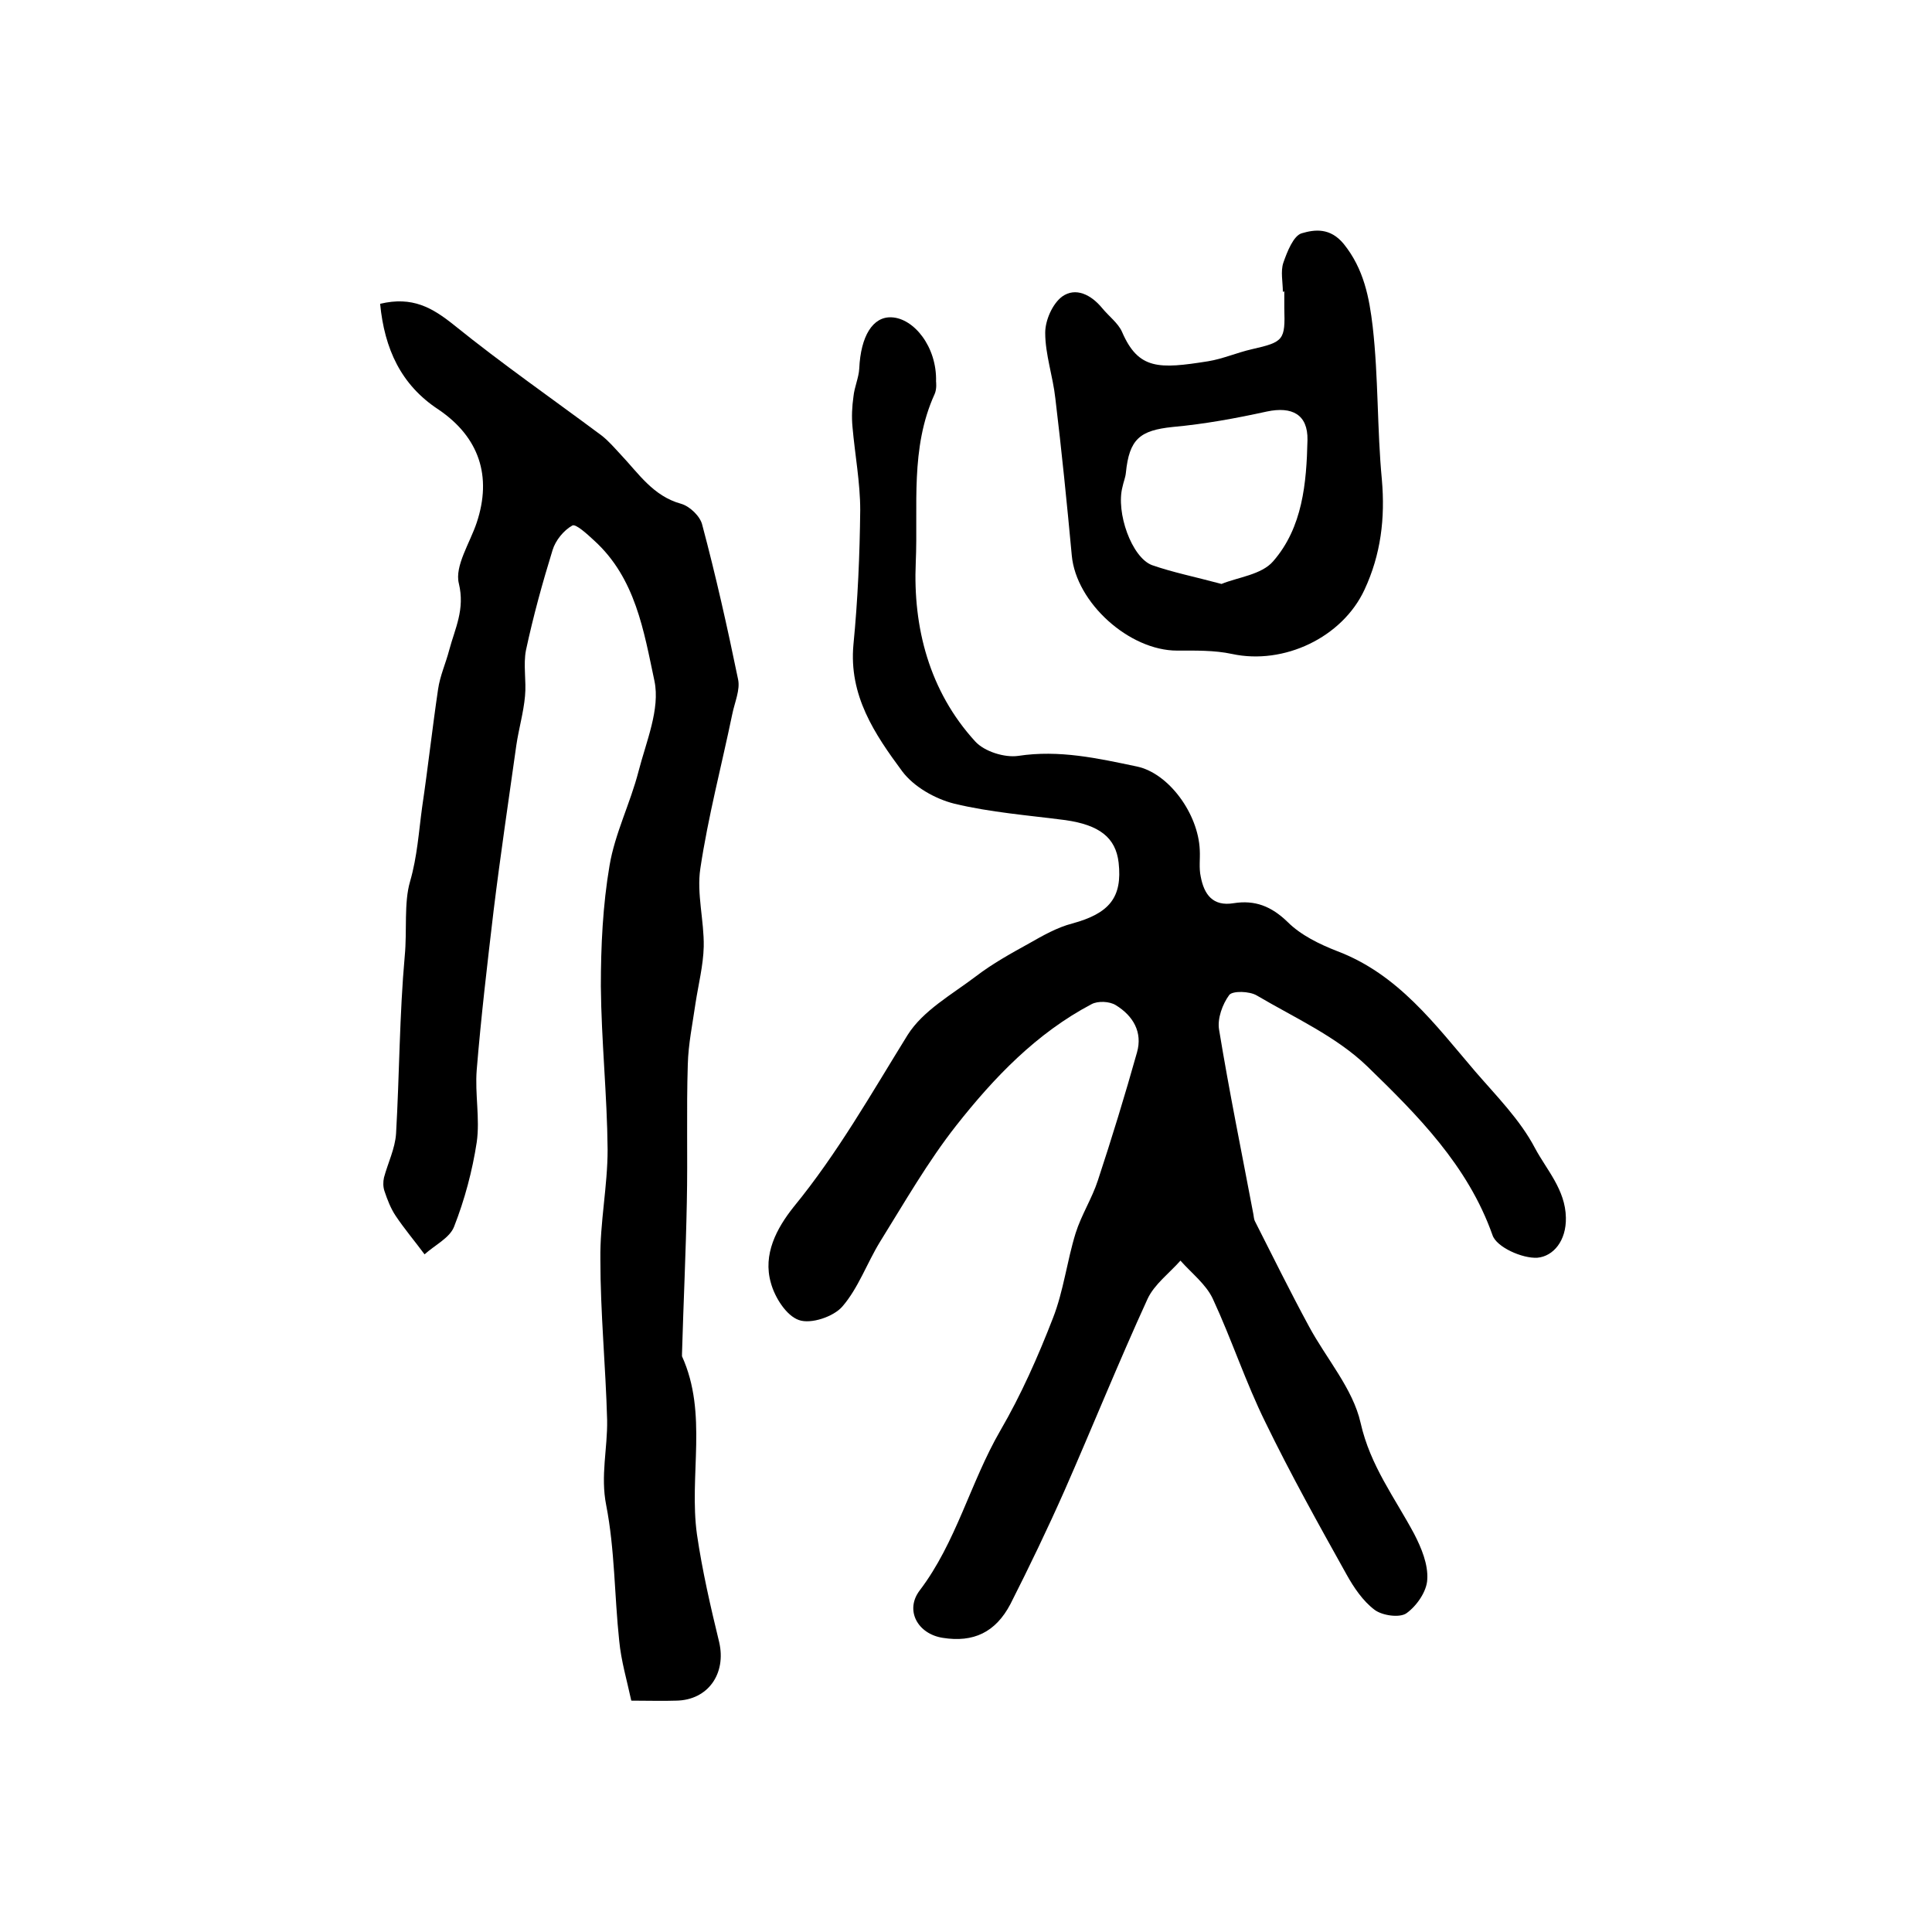<?xml version="1.0" encoding="utf-8"?>
<!-- Generator: Adobe Illustrator 22.0.0, SVG Export Plug-In . SVG Version: 6.00 Build 0)  -->
<svg version="1.1" id="图层_1" xmlns="http://www.w3.org/2000/svg" xmlns:xlink="http://www.w3.org/1999/xlink" x="0px" y="0px"
	 viewBox="0 0 400 400" style="enable-background:new 0 0 400 400;" xml:space="preserve">
<style type="text/css">
	.st0{fill:#FFFFFF;}
</style>
<g>
	
	<path d="M193.8,79c0,0,0.2,1.5-0.3,2.6c-5.1,11.2-3.4,23.2-3.9,34.8c-0.6,13.5,2.8,26.7,12.3,37.1c1.9,2.1,6.1,3.4,8.9,3
		c8.5-1.3,16.5,0.5,24.6,2.2c6.6,1.4,12.7,9.8,13,17.3c0.1,1.8-0.2,3.7,0.2,5.5c0.7,3.7,2.5,6.2,6.8,5.5c4.4-0.7,7.8,0.6,11.2,3.9
		c2.7,2.7,6.6,4.6,10.2,6c12.7,4.8,20.3,15.2,28.6,24.9c4.4,5.1,9.3,10,12.4,15.9c2.4,4.5,6.3,8.6,6.4,14.4c0.1,4.8-2.6,8-5.9,8.3
		c-3.1,0.2-8.5-2.2-9.3-4.7c-5.1-14.4-15.5-24.8-25.9-34.9c-6.4-6.2-15.1-10.1-22.9-14.7c-1.5-0.9-5-1-5.7-0.1
		c-1.4,1.9-2.5,4.9-2.1,7.2c2.1,12.8,4.7,25.5,7.1,38.2c0.1,0.5,0.1,1,0.3,1.4c3.7,7.3,7.3,14.6,11.2,21.8c3.6,6.7,9.1,12.9,10.7,20
		c2,8.9,7.1,15.5,11.1,23c1.5,2.9,2.9,6.3,2.7,9.4c-0.1,2.5-2.2,5.5-4.3,7c-1.4,1-5,0.5-6.6-0.7c-2.4-1.8-4.3-4.6-5.8-7.3
		c-5.8-10.4-11.6-20.8-16.8-31.5c-4.1-8.3-7-17.2-10.9-25.6c-1.4-3-4.4-5.3-6.7-7.9c-2.3,2.6-5.4,4.9-6.8,7.9
		c-6,13.1-11.4,26.5-17.2,39.7c-3.5,7.9-7.3,15.8-11.2,23.5c-3.1,5.9-7.7,8-14,7c-5.2-0.8-7.9-5.7-4.8-9.8
		c7.6-10,10.5-22.4,16.7-33.1c4.3-7.4,7.8-15.3,10.9-23.3c2.2-5.6,2.9-11.8,4.7-17.6c1.2-3.8,3.4-7.2,4.6-10.9
		c2.9-8.8,5.6-17.6,8.1-26.5c1.2-4.2-0.8-7.6-4.4-9.8c-1.3-0.8-3.7-0.9-5-0.2c-11.4,6-20.2,15.2-28,25.1
		c-5.9,7.5-10.7,15.9-15.8,24.1c-2.7,4.4-4.5,9.6-7.8,13.4c-1.8,2.1-6.5,3.7-9,2.8c-2.6-0.9-5-4.7-5.8-7.7
		c-1.7-5.9,1.2-11.3,4.7-15.7c9.1-11.1,16.1-23.5,23.6-35.6c3.2-5.1,9.2-8.4,14.2-12.2c3.4-2.6,7.2-4.7,11-6.8
		c2.8-1.6,5.8-3.3,8.9-4.1c7.7-2.1,10.4-5.4,9.6-12.6c-0.6-5.2-4-7.8-11-8.8c-7.7-1-15.5-1.6-23-3.4c-4-1-8.4-3.5-10.8-6.7
		c-5.7-7.7-11.1-15.7-10.1-26.3c0.9-9.2,1.3-18.5,1.4-27.8c0-5.7-1.1-11.5-1.6-17.2c-0.2-2.1-0.1-4.2,0.2-6.3c0.2-2,1.1-3.9,1.2-5.8
		c0.3-6.7,2.8-10.8,6.7-10.6C189.2,65.9,194,71.8,193.8,79z"/>
	<path d="M78.7,62.9c6.7-1.6,10.8,0.8,15.3,4.4c9.9,8,20.4,15.3,30.6,22.9c1.4,1.1,2.6,2.5,3.9,3.9c3.7,3.9,6.7,8.6,12.5,10.2
		c1.8,0.5,4,2.6,4.4,4.4c2.8,10.5,5.2,21.2,7.4,31.9c0.5,2.2-0.7,4.8-1.2,7.3c-2.2,10.6-5,21.2-6.6,31.9c-0.8,5.2,0.8,10.8,0.7,16.2
		c-0.1,3.9-1.1,7.8-1.7,11.7c-0.6,4.2-1.5,8.5-1.6,12.7c-0.3,9.5,0,19-0.2,28.5c-0.2,10.5-0.7,20.9-1,31.4c0,0.2,0,0.4,0,0.5
		c5.4,11.9,1.4,24.7,3.1,36.9c1.1,7.5,2.8,14.9,4.6,22.3c1.5,6.5-2.3,12-8.9,12.1c-2.8,0.1-5.7,0-9.3,0c-0.9-4.2-2.1-8.2-2.5-12.4
		c-1-9.4-0.9-18.9-2.7-28.1c-1.2-6.1,0.3-11.7,0.2-17.6c-0.3-11.1-1.4-22.2-1.4-33.3c-0.1-7.6,1.5-15.1,1.5-22.7
		c-0.1-11.3-1.3-22.5-1.4-33.8c0-8.3,0.4-16.8,1.8-25c1.1-6.6,4.3-12.9,6-19.5c1.6-6.2,4.5-12.9,3.3-18.7
		c-2.2-10.3-3.9-21.3-12.5-29.1c-1.4-1.3-3.8-3.5-4.5-3.1c-1.8,1-3.5,3.1-4.1,5.1c-2.1,6.8-4,13.7-5.5,20.7c-0.6,3,0.1,6.4-0.2,9.5
		c-0.3,3.4-1.3,6.8-1.8,10.2c-1.6,11.4-3.3,22.8-4.7,34.2c-1.3,11-2.6,22-3.5,33c-0.4,5,0.7,10.1,0,15c-0.9,5.9-2.5,11.9-4.7,17.5
		c-0.9,2.3-4,3.8-6.1,5.7c-2-2.7-4.2-5.3-6-8c-1-1.5-1.7-3.3-2.3-5.1c-0.3-0.9-0.3-1.9-0.1-2.8c0.8-3,2.3-6,2.5-9.1
		c0.7-12.2,0.7-24.6,1.8-36.8c0.5-5.2-0.2-11,1.1-15.4c1.5-5.2,1.8-10.3,2.5-15.4c1.2-8.1,2.1-16.3,3.3-24.4
		c0.4-2.8,1.6-5.4,2.3-8.1c1.2-4.5,3.3-8.4,2-13.8c-0.9-3.6,2.3-8.4,3.7-12.6c3.2-9.6,0.5-17.7-7.9-23.4
		C83,79.7,79.6,72.2,78.7,62.9z"/>
	<path d="M265.6,60.4c0-2-0.5-4.2,0.1-6c0.8-2.3,2.1-5.6,3.8-6.1c2.7-0.8,5.9-1.2,8.7,2.2c4.2,5.2,5.3,11.2,6,17.1
		c1.2,10.5,0.9,21.2,1.9,31.7c0.7,8-0.2,15.5-3.6,22.8c-4.6,9.9-16.7,15.6-27.4,13.3c-3.7-0.8-7.6-0.7-11.4-0.7
		c-9.9,0-20.9-9.9-21.8-19.7c-1-10.8-2.1-21.7-3.4-32.5c-0.5-4.6-2.1-9.1-2.1-13.6c0-2.6,1.5-6,3.5-7.5c2.8-2,6-0.4,8.3,2.4
		c1.4,1.7,3.3,3.1,4.1,4.9c3.4,7.9,7.7,7.7,17.8,6.1c3.1-0.5,6-1.8,9.1-2.5c6.6-1.5,6.9-1.9,6.7-8.5c0-1.2,0-2.3,0-3.5
		C265.8,60.4,265.7,60.4,265.6,60.4z M252.9,120.9c3.4-1.4,8.3-1.9,10.7-4.7c6.1-7,6.9-16.2,7.1-25.1c0.1-5.3-3.2-7-8.4-5.9
		c-6.4,1.4-12.9,2.6-19.5,3.2c-6.8,0.7-9,2.5-9.7,9.5c-0.1,1-0.5,1.9-0.7,2.9c-1.4,5.3,1.9,14.6,6.1,16.2
		C242.8,118.5,247.3,119.4,252.9,120.9z"/>
	
</g>
</svg>
